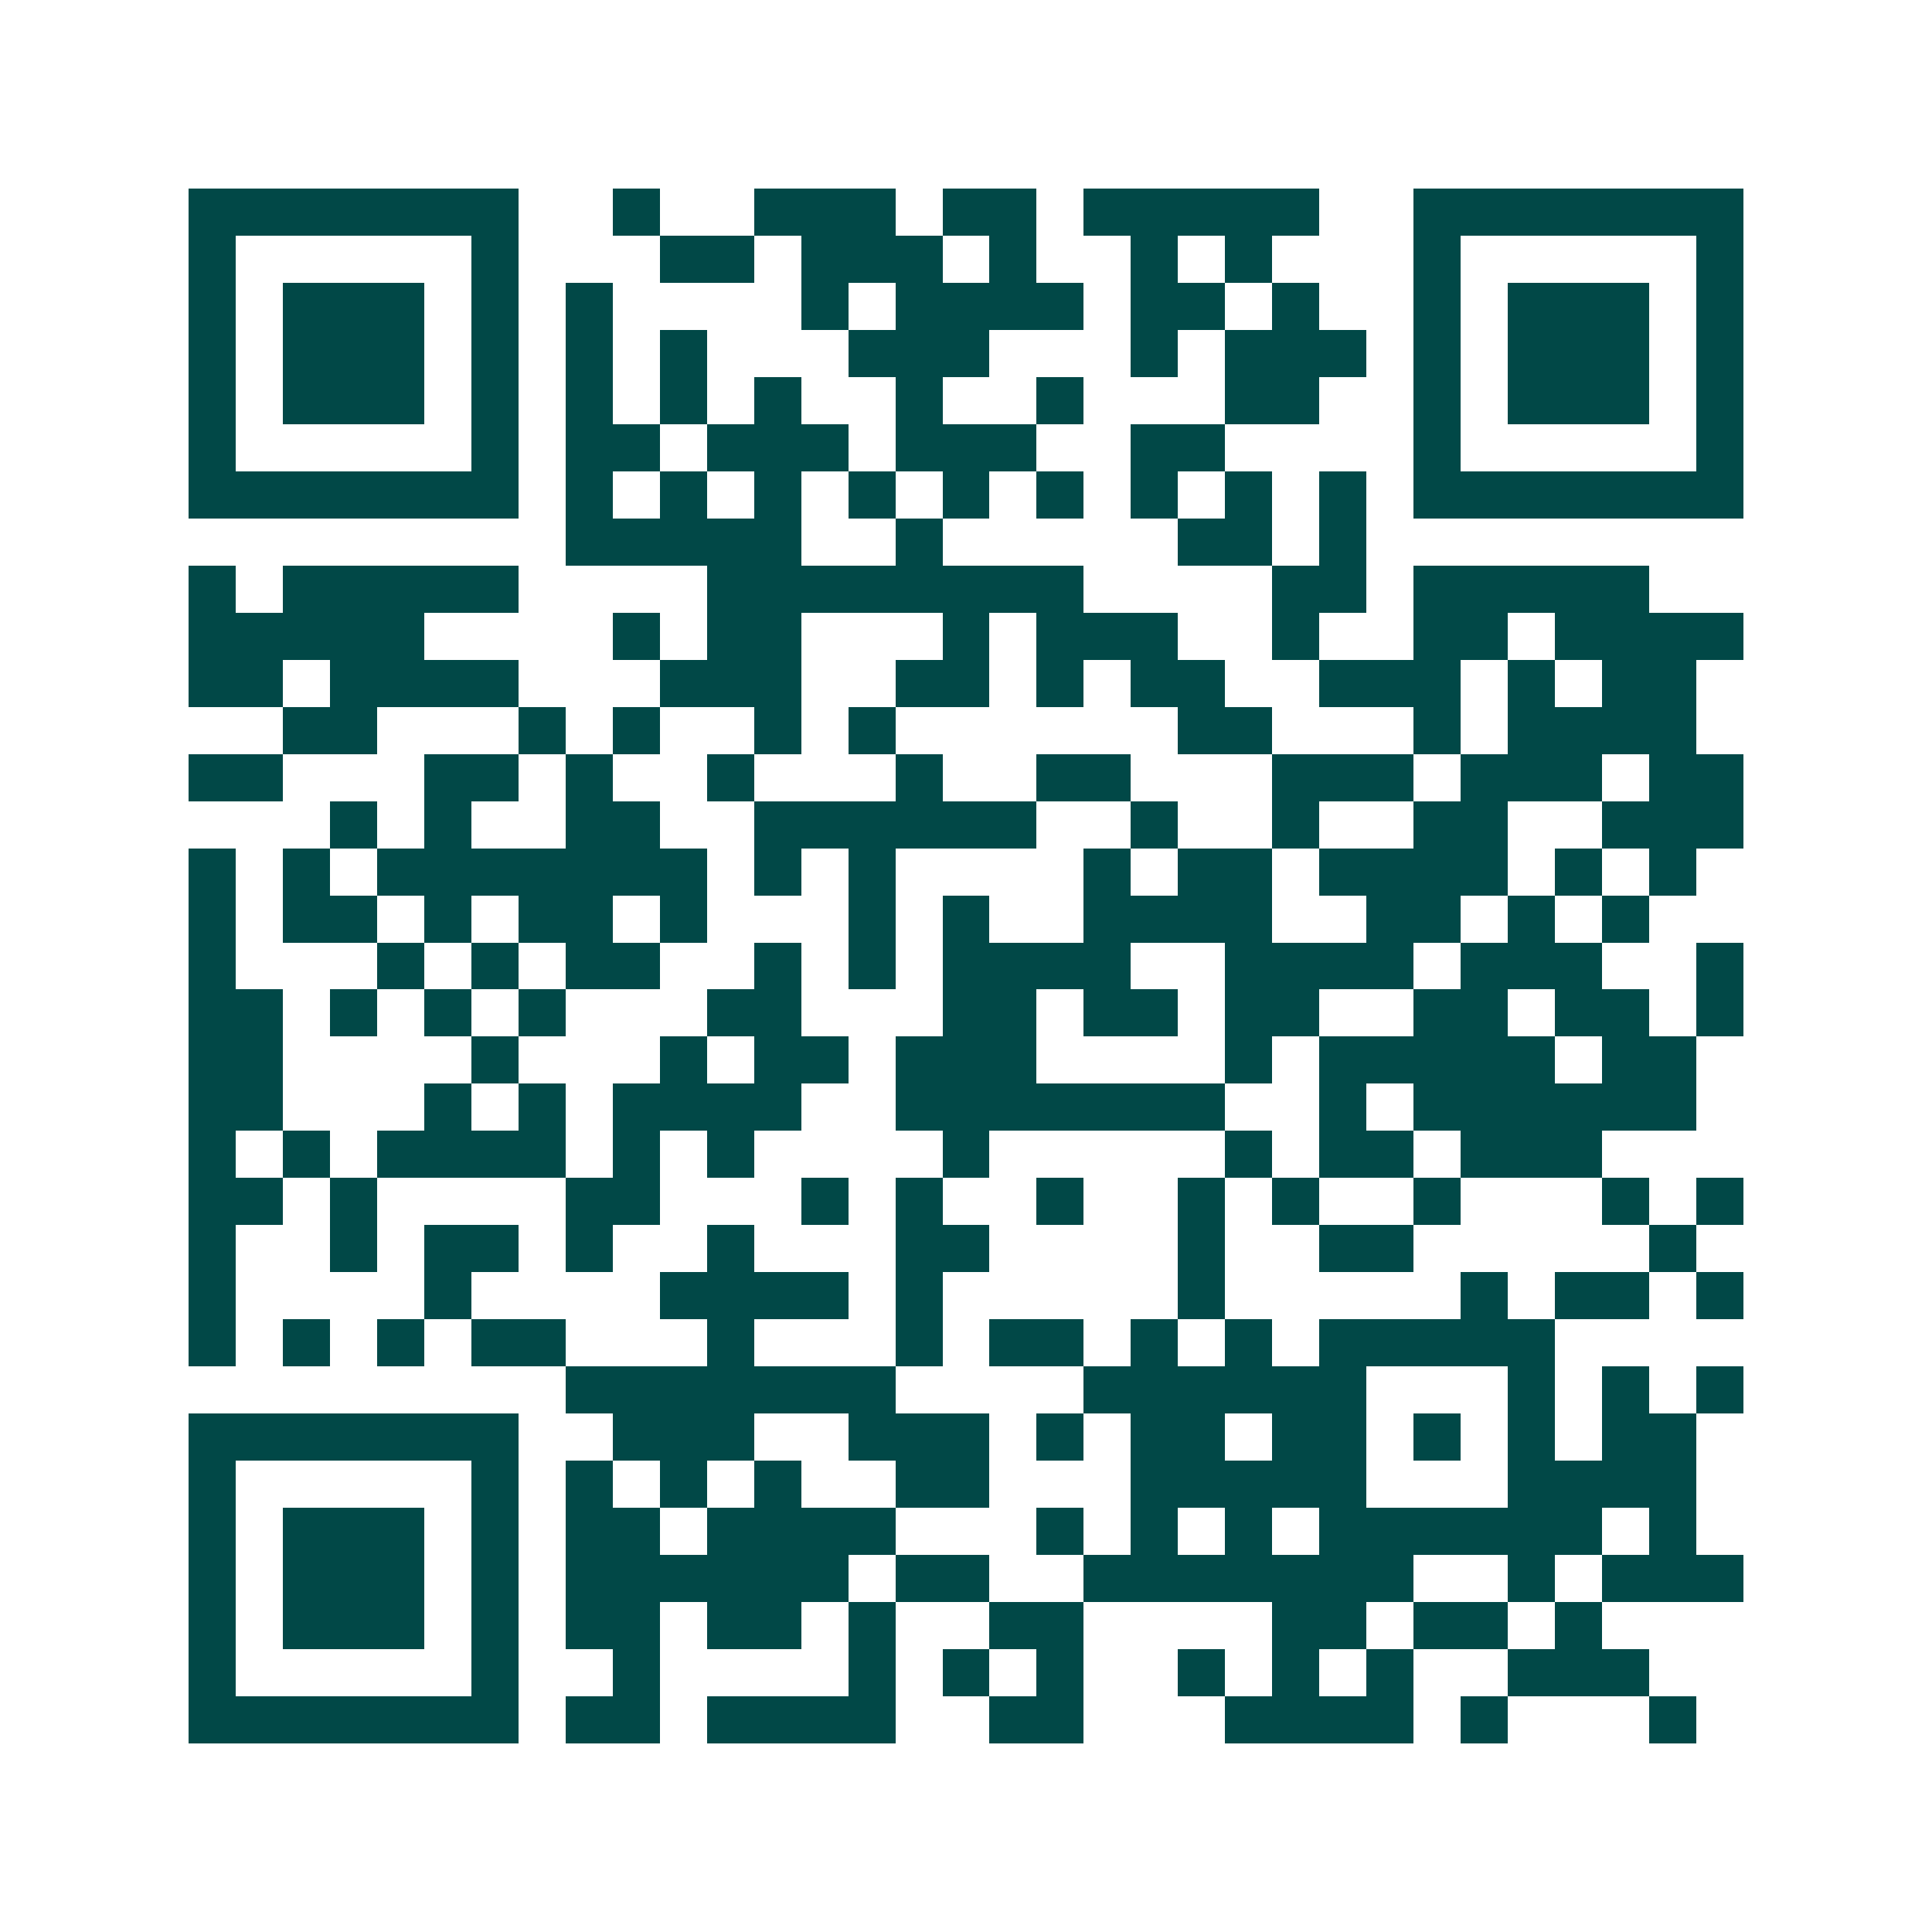 <svg xmlns="http://www.w3.org/2000/svg" width="200" height="200" viewBox="0 0 41 41" shape-rendering="crispEdges"><path fill="#ffffff" d="M0 0h41v41H0z"/><path stroke="#014847" d="M4 4.5h7m2 0h1m2 0h3m1 0h2m1 0h5m2 0h7M4 5.5h1m5 0h1m3 0h2m1 0h3m1 0h1m2 0h1m1 0h1m3 0h1m5 0h1M4 6.5h1m1 0h3m1 0h1m1 0h1m4 0h1m1 0h4m1 0h2m1 0h1m2 0h1m1 0h3m1 0h1M4 7.5h1m1 0h3m1 0h1m1 0h1m1 0h1m3 0h3m3 0h1m1 0h3m1 0h1m1 0h3m1 0h1M4 8.5h1m1 0h3m1 0h1m1 0h1m1 0h1m1 0h1m2 0h1m2 0h1m3 0h2m2 0h1m1 0h3m1 0h1M4 9.5h1m5 0h1m1 0h2m1 0h3m1 0h3m2 0h2m4 0h1m5 0h1M4 10.5h7m1 0h1m1 0h1m1 0h1m1 0h1m1 0h1m1 0h1m1 0h1m1 0h1m1 0h1m1 0h7M12 11.5h5m2 0h1m5 0h2m1 0h1M4 12.5h1m1 0h5m4 0h8m4 0h2m1 0h5M4 13.5h5m4 0h1m1 0h2m3 0h1m1 0h3m2 0h1m2 0h2m1 0h4M4 14.5h2m1 0h4m3 0h3m2 0h2m1 0h1m1 0h2m2 0h3m1 0h1m1 0h2M6 15.5h2m3 0h1m1 0h1m2 0h1m1 0h1m6 0h2m3 0h1m1 0h4M4 16.5h2m3 0h2m1 0h1m2 0h1m3 0h1m2 0h2m3 0h3m1 0h3m1 0h2M7 17.5h1m1 0h1m2 0h2m2 0h6m2 0h1m2 0h1m2 0h2m2 0h3M4 18.5h1m1 0h1m1 0h7m1 0h1m1 0h1m4 0h1m1 0h2m1 0h4m1 0h1m1 0h1M4 19.5h1m1 0h2m1 0h1m1 0h2m1 0h1m3 0h1m1 0h1m2 0h4m2 0h2m1 0h1m1 0h1M4 20.5h1m3 0h1m1 0h1m1 0h2m2 0h1m1 0h1m1 0h4m2 0h4m1 0h3m2 0h1M4 21.5h2m1 0h1m1 0h1m1 0h1m3 0h2m3 0h2m1 0h2m1 0h2m2 0h2m1 0h2m1 0h1M4 22.5h2m4 0h1m3 0h1m1 0h2m1 0h3m4 0h1m1 0h5m1 0h2M4 23.5h2m3 0h1m1 0h1m1 0h4m2 0h7m2 0h1m1 0h6M4 24.5h1m1 0h1m1 0h4m1 0h1m1 0h1m4 0h1m5 0h1m1 0h2m1 0h3M4 25.5h2m1 0h1m4 0h2m3 0h1m1 0h1m2 0h1m2 0h1m1 0h1m2 0h1m3 0h1m1 0h1M4 26.5h1m2 0h1m1 0h2m1 0h1m2 0h1m3 0h2m4 0h1m2 0h2m5 0h1M4 27.5h1m4 0h1m4 0h4m1 0h1m5 0h1m5 0h1m1 0h2m1 0h1M4 28.5h1m1 0h1m1 0h1m1 0h2m3 0h1m3 0h1m1 0h2m1 0h1m1 0h1m1 0h5M12 29.5h7m4 0h6m3 0h1m1 0h1m1 0h1M4 30.5h7m2 0h3m2 0h3m1 0h1m1 0h2m1 0h2m1 0h1m1 0h1m1 0h2M4 31.5h1m5 0h1m1 0h1m1 0h1m1 0h1m2 0h2m3 0h5m3 0h4M4 32.5h1m1 0h3m1 0h1m1 0h2m1 0h4m3 0h1m1 0h1m1 0h1m1 0h6m1 0h1M4 33.5h1m1 0h3m1 0h1m1 0h6m1 0h2m2 0h7m2 0h1m1 0h3M4 34.5h1m1 0h3m1 0h1m1 0h2m1 0h2m1 0h1m2 0h2m4 0h2m1 0h2m1 0h1M4 35.5h1m5 0h1m2 0h1m4 0h1m1 0h1m1 0h1m2 0h1m1 0h1m1 0h1m2 0h3M4 36.5h7m1 0h2m1 0h4m2 0h2m3 0h4m1 0h1m3 0h1"/></svg>
